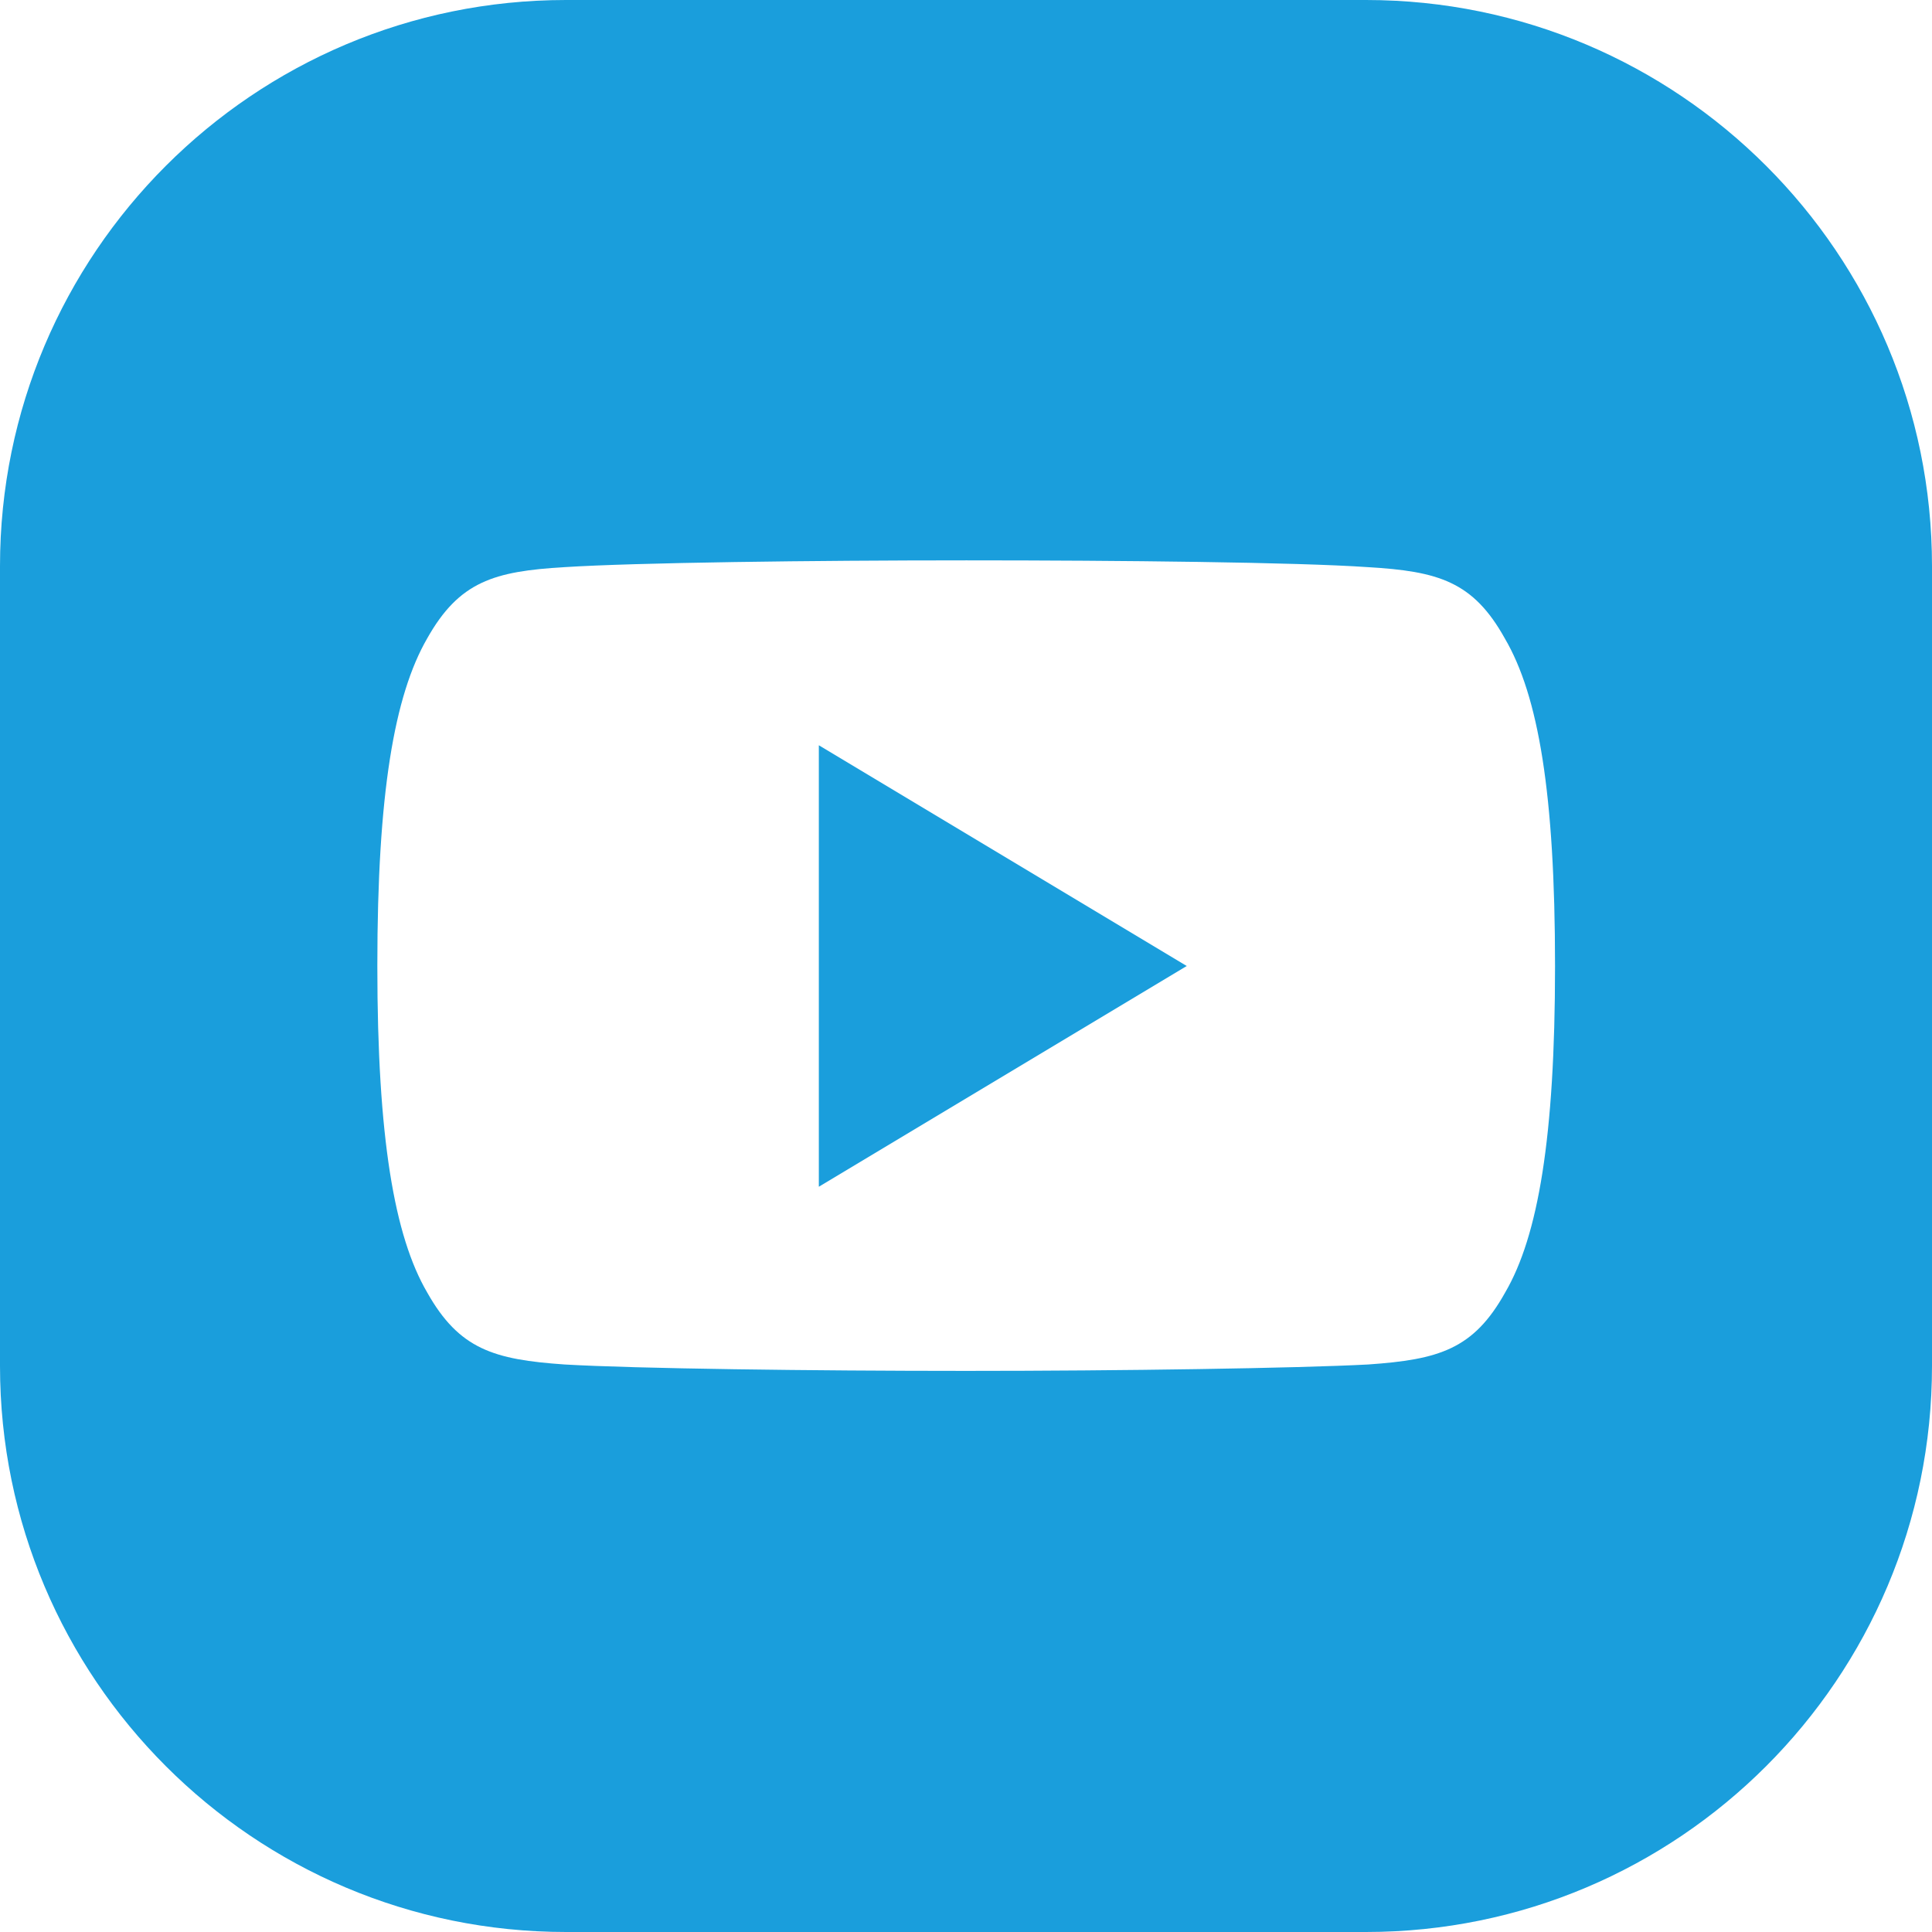 <?xml version="1.0" encoding="utf-8"?>
<!-- Generator: Adobe Illustrator 25.0.1, SVG Export Plug-In . SVG Version: 6.00 Build 0)  -->
<svg version="1.1" id="svg5" xmlns:svg="http://www.w3.org/2000/svg"
	 xmlns="http://www.w3.org/2000/svg" xmlns:xlink="http://www.w3.org/1999/xlink" x="0px" y="0px" viewBox="0 0 512 512"
	 style="enable-background:new 0 0 512 512;" xml:space="preserve">
<style type="text/css">
	.st0{fill:#1a9edc;}
</style>
<g>
	<polygon class="st0" points="217,314.5 314.5,256 217,197.5 	"/>
	<path class="st0" d="M362,0H150C67.2,0,0,67.2,0,150v212c0,82.8,67.2,150,150,150h212c82.8,0,150-67.2,150-150V150
		C512,67.2,444.8,0,362,0z M412.1,256c0,0.1,0,0.1,0,0.1c0,45.4-4.5,71.5-13.2,86.4c-8.4,15.1-17.6,17.8-36.3,19.1
		c-18.7,1-65.7,1.7-106.5,1.7c-40.8,0-87.8-0.6-106.5-1.7c-18.7-1.3-27.9-4-36.4-19.1c-8.7-14.9-13.2-41-13.2-86.4v-0.1
		c0,0,0,0,0-0.1c0,0,0,0,0-0.1c0-45.6,4.5-71.5,13.2-86.6c8.5-15.1,17.7-17.8,36.4-18.9c18.7-1.2,65.7-1.8,106.5-1.8
		c40.7,0,87.7,0.5,106.4,1.8c18.7,1.1,27.9,3.8,36.3,18.9C407.7,184.4,412.1,210.3,412.1,256L412.1,256z"/>
</g>
</svg>
